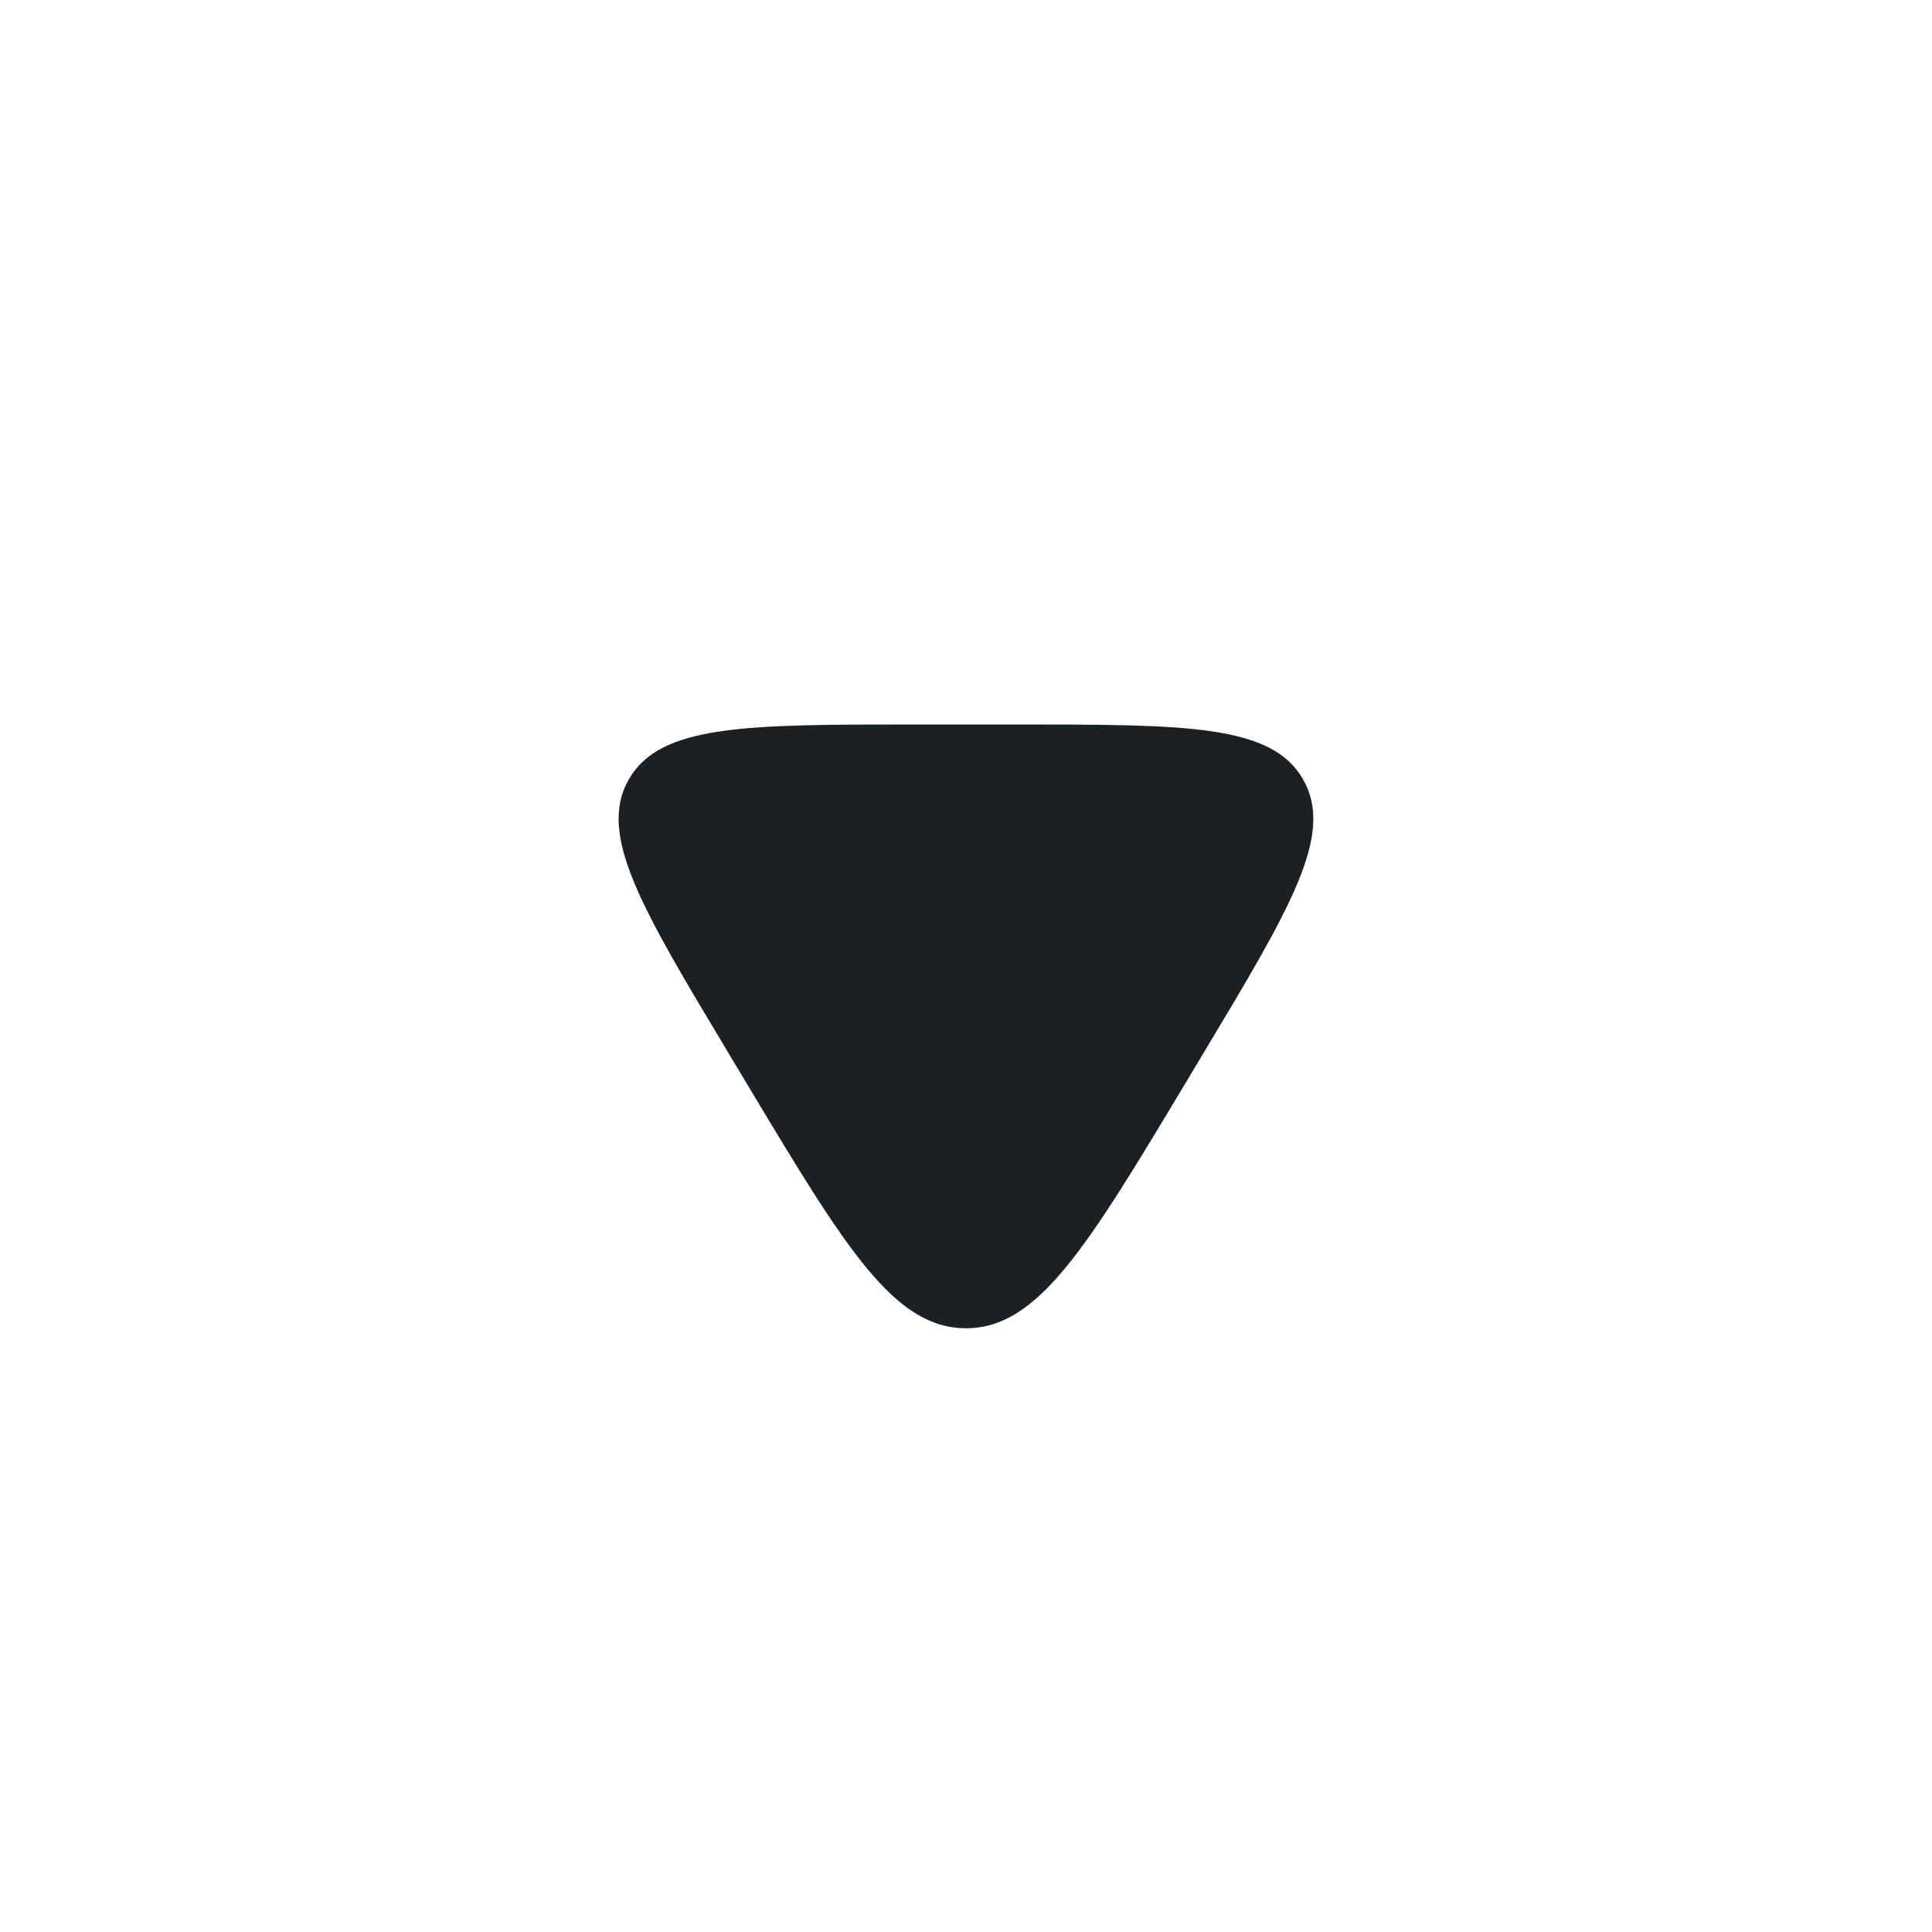 <?xml version="1.0" encoding="UTF-8"?> <svg xmlns="http://www.w3.org/2000/svg" width="16" height="16" viewBox="0 0 16 16" fill="none"><path d="M6.199 8.998C7.003 10.339 7.405 11 8 11C8.594 11 8.996 10.339 9.801 8.998L9.964 8.726C10.689 7.517 11.052 6.913 10.793 6.457C10.535 6 9.83 6 8.421 6H7.579C6.17 6 5.465 6 5.206 6.457C4.948 6.913 5.31 7.517 6.036 8.726L6.199 8.998Z" fill="#1D2023"></path></svg> 